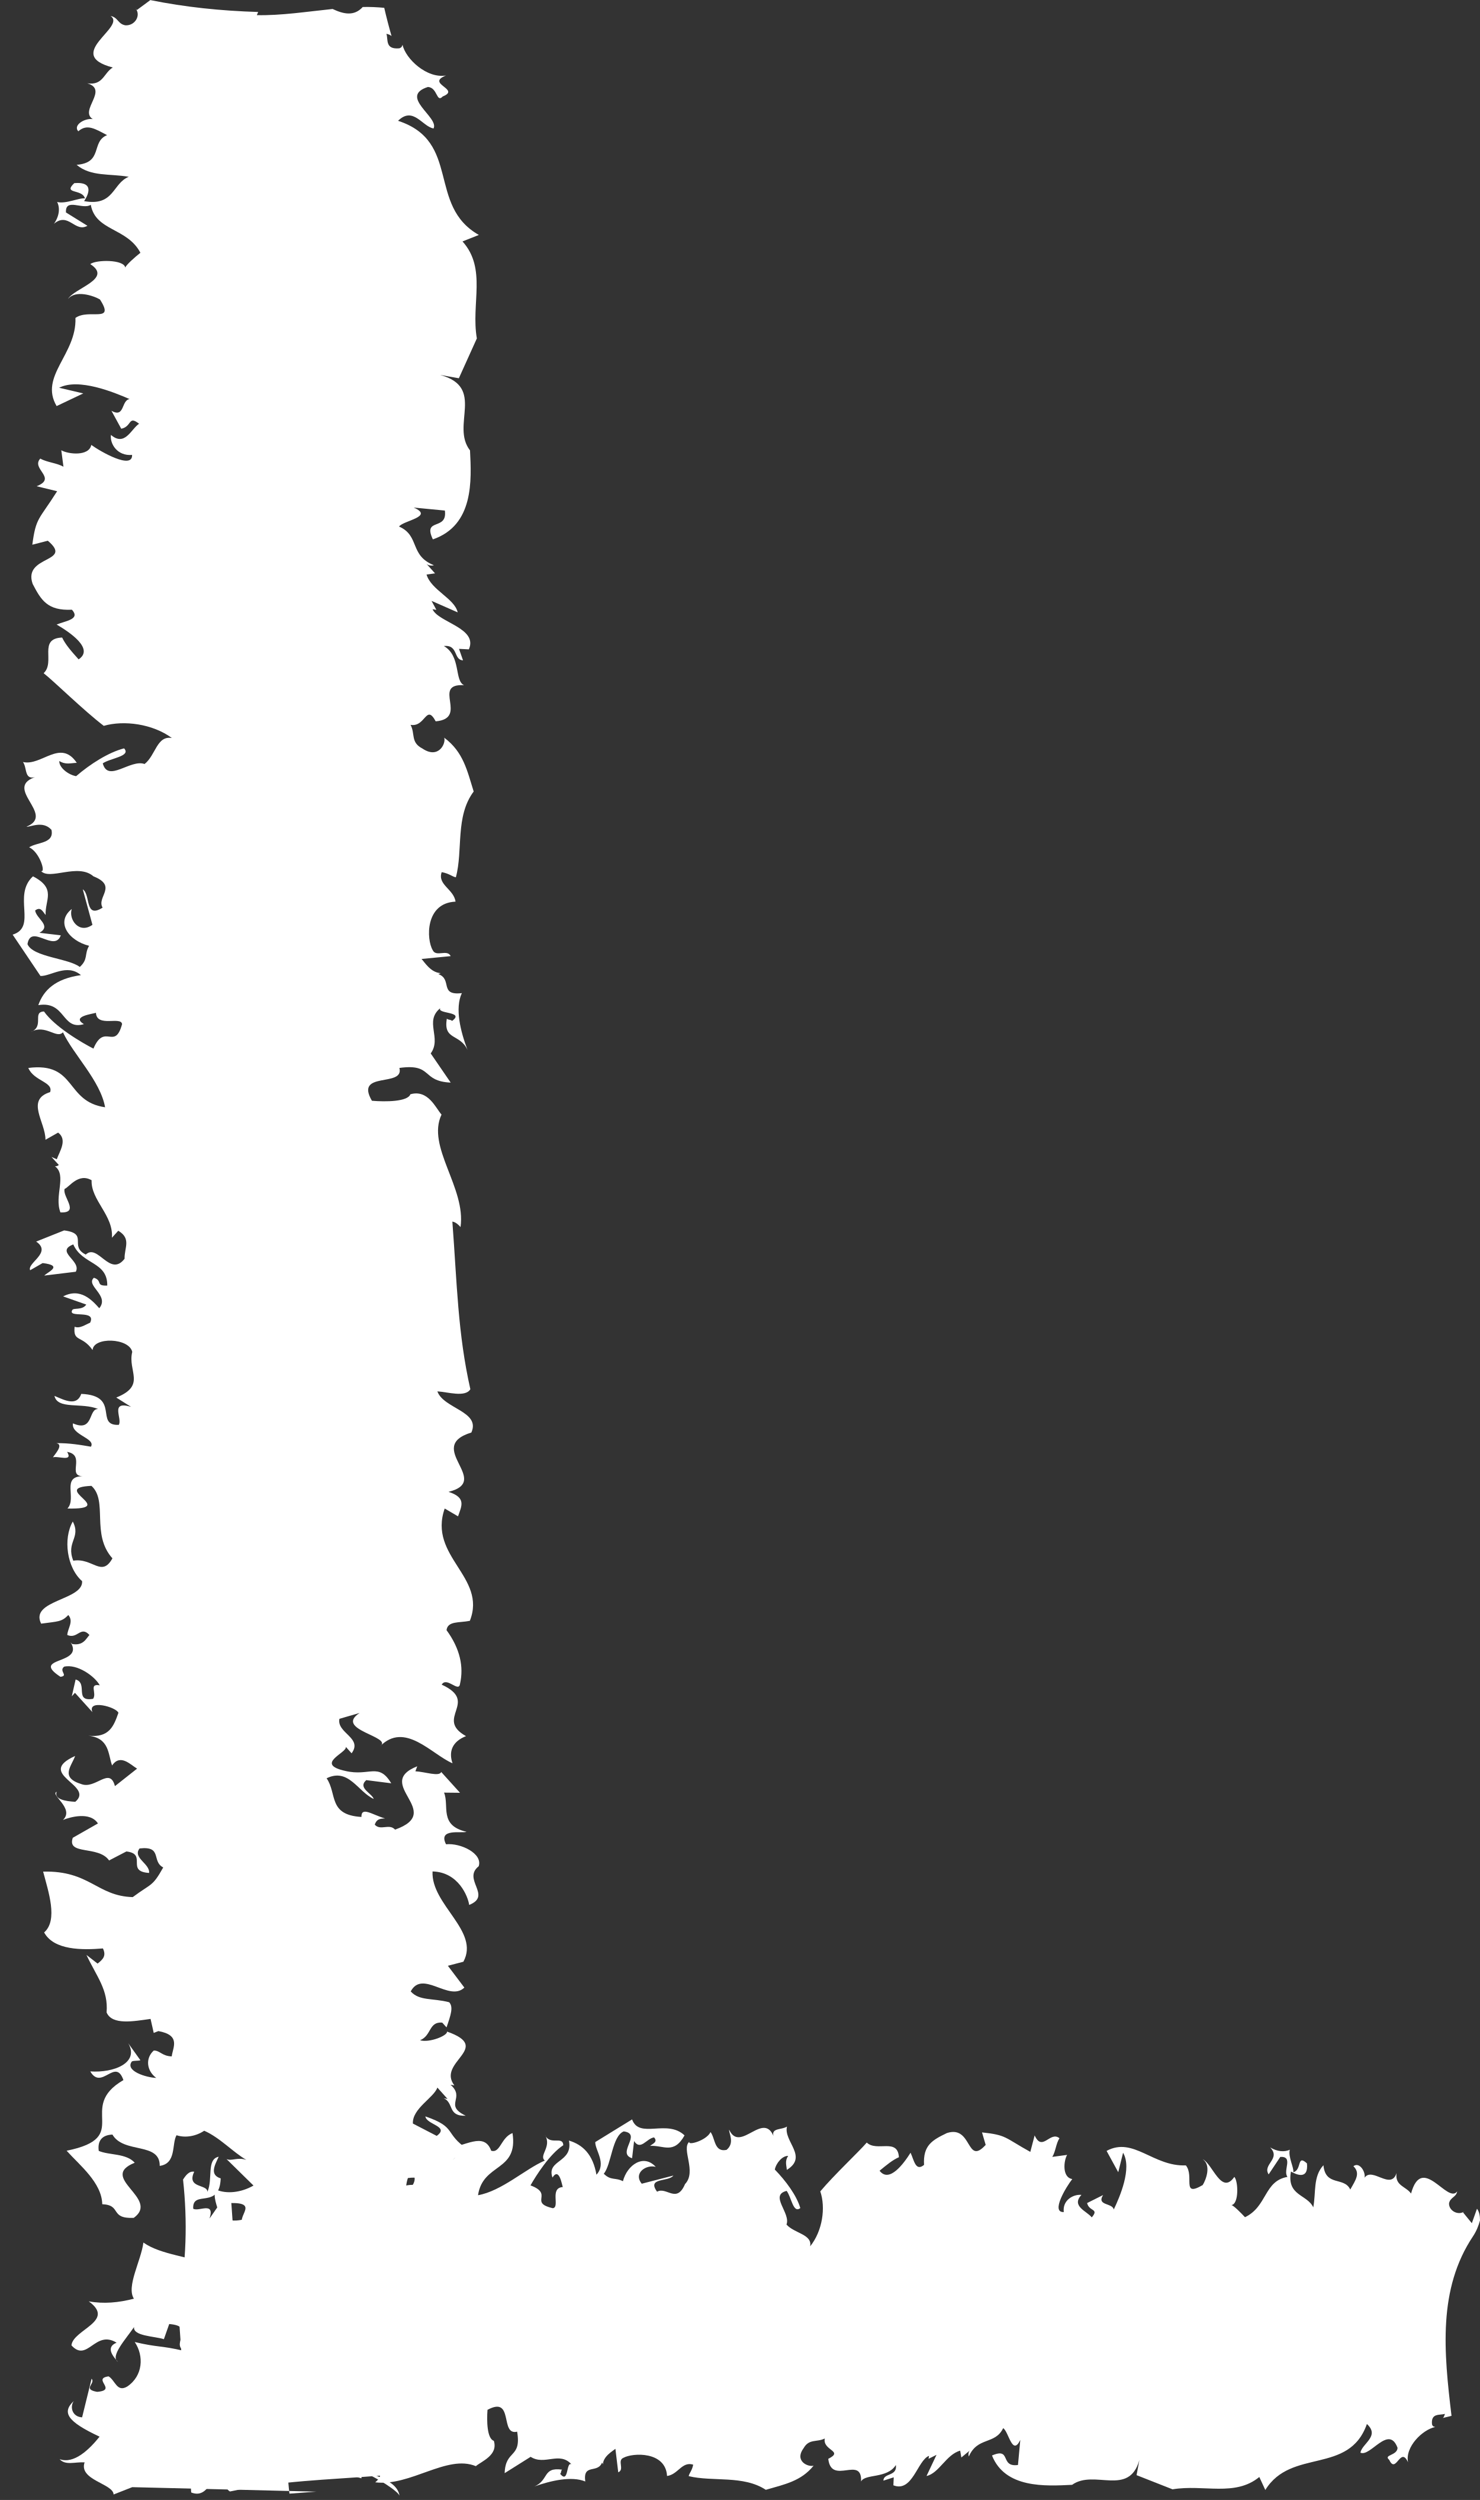 <?xml version="1.0" encoding="UTF-8"?><svg xmlns="http://www.w3.org/2000/svg" xmlns:xlink="http://www.w3.org/1999/xlink" height="1500.3" preserveAspectRatio="xMidYMid meet" version="1.0" viewBox="-7.9 0.0 888.6 1500.3" width="888.6" zoomAndPan="magnify"><rect x="-7.9" y="0.0" width="888.6" height="1500.3" fill="#333333" stroke="none"/><g id="change1_1"><path d="M106.9,1495.8c11.5,4.5,12.7-13.6,21.9-16.6c-0.2,4.8-3.3,13.6,1.4,16c30.1-6.4,57-6.9,90.1-9.5 c-0.3,1.8-2.1,3.3-2.9,4c21.2,2.6,43-16.9,60.4-9.7c3.4-2.9,13.5-6.6,10.8-15.2c-4.1-1.3-4.3-11.9-3.8-18.6 c16.1-8.7,7.2,15.7,17.8,13.1c2.7,16.3-7,10.5-7.5,24.9l15.6-9.8c8.4,5.4,17.3-3.5,24.5,4.5c-3.3-1.9-1.5,12.1-6.8,5.7 c0.9-0.7,0.3-1.8,1.2-2.5c-11.9-1.7-7.8,6.4-16.7,10.1c9.9-3.5,22.4-6.4,30.6-3c-1.5-11.1,7.4-4.5,10.1-11.4l0.5,1.1 c0.2-4.8,5.8-7.9,7.5-9.3l1.7,14.1c4-1.7-0.8-7.1,3.1-8.7c5.6-3.1,25.4-4,26.2,10.9c6.7-0.9,8.9-8.9,15.7-6.8 c-0.7,3.7-2.4,5.1-2.7,6.9c14.5,3.5,32.7-0.7,46.3,8.2c11.4-3.3,21.2-5.2,28.7-14.5c-3.1,1-11.8-2.6-6-10.5 c3.3-5.8,7.9-3.4,12.7-5.8c-1.4,7.3,11.7,7.4,2.1,12.2c1.8,16.2,20.4-2.4,19.7,13.6c2.4-4.8,15.6-1.5,20.9-9.9 c0.9,7-7.4,4.6-7.5,9.4l6.2-2l-0.2,4.8c11.5,4.5,14.4-15,21.4-17.7l-0.3,1.8l4.8-2.4l-6,12.7c7.5-1.6,11.8-12.9,20.2-15.2l0.7,4.1 l5.2-4.3c-0.9,0.7-1.2,2.5-0.7,3.7c5.2-12,15.8-6.9,20.6-17c3.3,1.9,5.5,17.2,10.3,7l-1.4,15.1c-11.1,1.5-3.7-10.8-15.6-5.7 c7.9,19.8,32,18.4,48.1,17.6c13.3-9.5,34.1,7.4,40.4-14.9l-1.7,9.1l21.6,8.5c18.7-3.1,37.5,4.6,52.1-7.4l3.6,7.8 c15.6-25.3,50.2-8.9,61-39.6c8,7.3-2.9,11.7-3.9,17.2c6,2.8,17-17.1,22.3-2.9c-0.2,4.8-8.7,4.1-5,7.2c4.1,9,6.7-8.6,11.3,1.5 c-1.9-9.3,8.7-19.6,16.3-21.2c-1.4-0.4-1.4-0.4-1.9-1.5c-0.8-7.1,4.7-5.4,7.7-6.4c0,0-0.3,1.8-1.2,2.5c1.7-0.5,3.5-0.8,5.2-1.3 c-4.6-38.3-8.3-76.1,13-107.9c1.9-2.9,3.2-6,4.1-9.4c0-2.7-0.4-5.1-1.8-7l-3.1,8.7l-5.3-6.5l0.9-0.7c-3.4,2.8-9.4,0-9.3-4.7 c0.7-3.7,4.3-3.6,4.9-7.2c-5.8,7.9-21.1-22.9-27.7,1.3c-3.1-4.4-9.8-4.6-8.7-12.3c-3.4,10.6-14.6-3.9-19.2,2.8 c0.7-3.7-3.2-9.7-6.7-6.9c4.3,4.2,1.4,8.2-1.9,14c-3.6-7.9-14.9-1.6-16.1-14.6c-6.3,6.8-4.4,16.1-6.1,25.3 c-3.6-7.9-16.1-6.8-13.4-21.5c3.3,1.9,10.6,5.1,9.6-4.9c-6.2-5.7-2.9,4-8.2,5.3c0.5-2.7-3.2-9.2-2.1-13.5c-3.2,1.5-7.5,1.2-11.8-1.4 c6.7,6.9-4.8,10.2-0.9,16.2l7-10.5c8.1-0.4,1.4,8.2,4.3,12c-14.2,2.5-12,17.7-25.5,24.2c-2.4-2.6-6.7-6.9-8.1-7.3 c4.5-0.6,4.1-14.3,1.7-16.9c-7.8,11.2-13-7.8-19-10.6c5.2,3.5,2.1,12.2,0,15.5c-13,7.6-4.8-5.3-10.1-11.8 c-19.7,0.8-31.5-17.4-47.6-8.7l7,12.8l2.9-11.7c5.5,9.4-2,26.5-5.6,34.1c-0.7-4.1-10.5-2.2-6.4-8.7l-9.6,4.8 c1.2,5.2,7.4,3.2,2.8,8.6c-3-3.8-12.5-6.7-6.2-13.5c-5-0.5-11.5,3.3-10.6,10.3c-8,0.4,1.4-15.1,5.1-19.8c-6.3-1-5.1-11.2-3.1-14.5 l-8.9,1.2c2-3.2,2.2-8,4.3-11.2c-5.6-4.6-10.3,8.5-14.9-1.7l-2.6,9.9c-15.7-8.7-14.1-10.1-29-11.7l2.2,7.5 c-11.8,12.9-7.9-12.1-23.3-7.1c-8.7,4.2-14.4,7.3-13.7,19.1c-5.1,4.2-6-2.8-8.1-7.3c-4.1,6.5-12.8,18.4-18.6,10.8 c4.3-3.5,7.7-6.4,11.6-8.1c-0.7-11.8-13.2-3-19.3-8.8c-4.6,5.4-19.5,19.3-27.9,29.3c3.3,9.7,1.4,23.7-6.1,33 c1.4-7.3-9.4-7.7-14.2-13.1c2.7-6.9-10.5-17.6,0.1-20.2c2.9,3.8,3.9,13.8,8.2,10.3c-2.2-7.5-8.6-16.2-15.3-23.1 c0.7-3.7,4.4-8.3,8-8.2c-2.1,3.2-1,5.5-0.8,8.4c13-8-2.1-17.1,0.1-26c-3.5,2.3-10.7,0.4-7.5,7.3c-6-18.3-20.5,9.3-27.2-5.4 c-0.4,1.8,3.6,7.9-1.6,12.1c-7.5,1.5-6.7-6.9-9.6-10.7c-2.4,5.1-13.9,8.3-12.7,5.8c-5.1,4.2,4.6,17.9-2.6,25.4 c-5.1,12-11.1,1.4-16.8,4.6c-6.3-8.7,6.8-5.7,9.8-9.7l-19,4.9c-5.3-6.5,2.9-11.7,8.4-10.1c-7.2-8-17.1-1.3-19.7,8.6 c-4.6-2.4-7.2-0.2-11.5-4.5c4.6-5.4,5-22.7,12-25.4c11.3,1.5-4.6,13.1,5,16.1l1.2-10.3c3.9,6,7.5-1.6,12-2.2 c2.4,2.7-0.7,3.7-2.4,5.1c8.1-0.5,14.2,5.3,20.7-6.3c-10.5-10-27.2,2.4-31.5-9.6l-22.1,13.6c-0.2,4.8,7,12.8,0.7,19.6 c-2.1-12.2-8.2-18-16.5-20.5c2.6,13.4-13.7,11.4-9.9,22.2c4.1-6.5,5.7,4.6,6.2,5.7c-8.1,0.5-1.5,12.1-6,12.7 c-14.6-3.4,0.8-8.4-13.4-13.7c3.3-5.8,11.5-18.8,19.7-24.1c-0.3-5.9-8,0.5-11.1-6.3c4.5,7.2-3.8,12.4,0,15.5 c-11.8,5.1-25.9,18.3-40.1,20.8c2.9-19.5,24.3-13.9,20.7-37.3c-7,2.7-7.3,12.3-12.8,10.6c-4.3-11.9-16.3-2-25.7-2l4,6.1 c-3.8,4.7-10.3,0.8-14.4-0.5l1.2-2.5l-4.2,3.6c-0.6-0.5-0.7-1.2-0.7-1.9c-4.7,5.9-16.1-0.3-24.8,2.8c-0.3,9.6,8.6,0.7,12.7,1.9 c1,2.2,8.9,6.6,4.8,13c-10.8-0.3-18.6,10.8-30.8,10.1l3.8,3c-4.1,6.5-9.2,3-15.1,3.2c-10.3-7,8.2-13,2-18.8 c4.4-8.3,11.3,1.5,12.8-10.6l-6.2-13.5c-5.8,7.9-11.5-4.4-15.5-2.7l4,6c-1.2,10.3-4.8,2.4-6.7,0.9l2.3,15.2 c6,2.8,10.6-10.3,14.7-1.3c-10.9,4.4-8.9,16.7-21.9,16.6c-0.4-5.9,2.6-2.1,4.1-6.5c-4.3-4.2-9.4,7.8-16.4,2.7 c4.3-3.5,11.1-9.2,6.1-17.5l-4.3,11.3c-3.3-1.9-1.7-6.3-3.1-6.7c-4.6-2.4,0.7,11.9-6.7,8.6c-1-2.3-3.4-4.9-2.2-7.5 c-8.6-0.7-4.3,3.5-12.5,8.8c7.2,0.2,6.8,17.6-0.7,19.2c-10.4-2.2-18,7.1-24.7-7.5l-5,7.2c3.4-10.6-6.5-3.9-9.8-5.9 c-0.7-11.8,15.8,0.9,16.5-18.2c-6.8-2.1-3.6-7.9-1.2-13c-7.5,1.5-3.3,13.5-6.8,21.1c0.2-4.8-12.7-1.9-7.9-12.1 c-3.1-0.5-5,2.1-6.7,4.7c2.7,25,2.1,50.2-3,75.5" fill="#FFF"/></g><g id="change1_2"><path d="M182,1495.3l-16.1,1.2c-1-7.4-1-18-3.9-23.3c9.1,1.6,9.8,6.6,12.7,12c3.4-13.2-5.6-25.3-18-34.8 c-11.8,6-10.9,7-18.9,12.8c-22-9.6,14.2-9.6,3.8-21.2c15.6,0.4,13.1,4,28.4,1.9c-10.3-5.1-7.7-12.7-16.6-18.4 c15.2-2.1,27.8,3.4,28.6,14.8c-13.7,8.1,9.1,18.6-4,25.2l9.9-3.9c4.1,8.8,1.1,13.9,8.1,21.7l-2.3-0.4l15.4,4.4l0.2-4 c8.6,3.1,22.4,12.1,22.7,14.6c-1.7-12.5-26.3-14.4-39.8-20.9c1.5-11.1,29.1-14.2,16.2-22.2c7.4-0.3,15.5-6.1,22-0.9 c3.9,6.3-6,10.2,4.6,11.3c-0.2-6.5,6.1-3.7,4.7-13.7c-13.6-2.5-26.6-10.4-37.2-18c-7-7.7-6-17.3-1.6-23c1,7.5,13.9,15.4,24,14 c-14-4.9,12.1-14-7.6-12.7c1.8-8.6,2-23.1,19-23.3c5.9,8.4-4.8,15.9-1.5,23c0.5-1.9,4.8-3.6,8.8-2.3l-2.3,10.1 c8.6-7.3,14-5.6,12.7-15.5c-1.4,0.6-4.2,1.7-5,0.7c-0.4-2.5,0.7-5.5,0.3-8l15.6,0.4c-6.9-7.7,13.4-21.1,2.6-35.1l3.1,1.4 c3.7-10.6-26.9-12.9-30-24.8c7.1,3.7,13.7,2.4,21,2.2c-7.5-6.2,5.4-8.7,9.8-14.4c-9.4,6.4-16.2-5.3-21.5-0.6 c-15.6-0.4-15-12.4-12.9-18.5c20.3-2.8,10.1,19.6,31.1,11.2c2.1-6.1-9.2-8.1-13.1-4c2.7-7.6,5.5-19.2,18.1-24.3 c-14.7-9.9-6.2-13.2-25.6-19.9c0.6,5,14.8,5.9,6.8,11.7l-14.3-7.4c-0.5-9,12.6-15.5,14.7-21.6l6.1,6.8l-2.3-0.4 c6.3,2.8,2.2,10.9,13.2,10.5c-13.4-6.5,0.1-10.5-9.1-18.6l2.3,0.4c-10.8-14.1,23.5-22.5-4.4-32.3c0.4,2.5-10.9,6.9-16.2,5.2 c7-2.8,5.1-11.2,13.3-10.6l2.6,2.9c2.6-7.6,4.2-12.2,1.6-15.1c-10-2.6-17.9-0.7-23.1-6.5c7.1-13.3,23.1,6.5,32.2-2.3l-9.9-13.1 l9.3-2.4c10.1-18.4-19.5-34.2-18.5-54.2c15.6,0.4,21.3,15.1,22,20.1c14-5.6-4.3-15.3,5.7-23.2c2.6-7.6-10.8-14.1-19.6-13.2 c-5-9.8,9.5-6.4,12.3-7.5c-16.7-3.8-10.2-15.6-13.5-23.5l9.6,0.1l-11.3-12.5c-1.1,3-9.6-0.1-15.5-0.4l1.1-3 c-26.7,10.6,17,27.3-13.3,38c-3.5-3.9-8.8,0.9-12.2-3c1.1-3,2.5-3.6,6.2-3.7c-7.7-2.2-14.3-7.4-14.2-0.9 c-20.1-1.2-14.5-13.9-20.9-23.2c13.2-6.5,18.9,8.2,28.3,12.4c-1.2-3.5-9.8-6.6-4.5-11.3l15,1.9c-7.6-12.7-13-4-27.5-7.4 c-19.1-4.2,1.4-11,0.2-14.5l3.5,3.9c6.9-9.3-9.1-12.1-7.3-20.7l12.1-3.5c-15.6,10.2,20.4,14.2,12.3,20c14.9-15.1,30.9,4.8,43.5,10.2 c-2.4-6.9-0.3-13,8.1-16.3c-19.2-10.7,8.3-20.4-14.6-30.9c3-5.1,10.3,5.1,11-0.5c2.3-10.1,0.1-21-8.1-32.2c0.7-5.6,7.5-4.3,14-5.6 c10.4-26.4-25.2-38.5-15.1-67.4l8,4.7c2.1-6.1,5.2-11.2-5.7-14.7c26.5-6.6-14.7-26.9,13.7-35.6c5.7-12.7-16.7-14.3-20.4-24.7 c6,0.3,16.8,3.8,19.8-1.3c-7.6-33.7-8-63.7-10.8-100.6c2.3,0.4,4,2.3,4.9,3.3c3.4-23.6-20.6-48.2-11.4-67.5 c-3.5-3.9-8-15.2-18.7-12.2c-1.6,4.5-14.9,4.6-23.1,3.9c-10.6-18.1,19.6-7.8,16.5-19.7c20.3-2.8,12.9,8,30.8,8.8l-12-17.5 c6.8-9.3-4.1-19.3,5.8-27.2c-2.4,3.6,15,1.9,7,7.7c-0.8-1-2.2-0.4-3.1-1.4c-2.3,13.2,7.8,8.8,12.4,18.8c-4.2-11.1-7.7-25-3.4-34.1 c-13.8,1.6-5.5-8.3-14.1-11.4l1.4-0.6c-6-0.3-9.7-6.6-11.5-8.5l17.5-1.7c-2.1-4.4-8.8,0.8-10.8-3.6c-3.8-6.3-4.7-28.3,13.7-29.1 c-1-7.5-11-10.1-8.3-17.7c4.5,0.8,6.3,2.7,8.5,3.1c4.4-16.2-0.5-36.5,10.7-51.5c-4-12.8-6.2-23.7-17.7-32.3 c1.2,3.4-3.4,13.1-13.1,6.5c-7.2-3.7-4.2-8.8-7.1-14.2c9,1.6,9.3-12.9,15.1-2.1c20.1-1.8-2.8-22.8,17-21.7 c-5.9-2.7-1.7-17.5-12.1-23.5c8.8-0.9,5.6,8.3,11.5,8.6l-2.4-6.9l5.9,0.3c5.7-12.8-18.5-16.2-21.8-24.1l2.3,0.4l-2.9-5.4l15.7,6.9 c-1.9-8.4-15.9-13.3-18.7-22.7l5.1-0.7l-5.2-5.8c0.9,1,3.1,1.4,4.5,0.9c-14.8-5.9-8.3-17.7-20.9-23.2c2.4-3.6,21.4-5.9,8.8-11.4 l18.7,1.8c1.7,12.4-13.5,4-7.2,17.3c24.7-8.5,23.2-35.5,22.3-53.4c-11.7-15,9.5-37.9-18-45.3l11.3,2l10.8-23.9 c-3.6-20.9,6.1-41.8-8.6-58.2l9.8-3.9c-31.2-17.7-10.5-56.1-48.5-68.5c9.1-8.9,14.5,3.4,21.3,4.6c3.5-6.7-21.1-19.2-3.4-24.9 c5.9,0.3,5.1,9.8,8.9,5.7c11.2-4.4-10.6-7.6,2-12.6c-11.5,2-24.3-10-26.1-18.4c-0.6,1.5-0.6,1.5-1.9,2.1c-8.8,0.8-6.6-5.3-7.8-8.7 c0,0,2.2,0.4,3.1,1.4c-1.6-5.6-3.1-11.3-4.4-17c-4.2-0.4-8.6-0.6-12.9-0.5c-5.1,5.6-11.3,4.4-18.1,1.2c-15.5,1.6-31,4-45.5,3.7 c0.3-0.7,0.5-1.2,0.8-1.9C124.6,6.5,103.3,4.3,82.1,0c0,0,0,0-0.1,0l0.3,0.1L74.3,6l-0.9-1c3.5,3.9,0,10.5-6,10.2 c-4.6-0.8-4.4-4.8-8.9-5.6c9.8,6.6-28.6,23.1,1.3,30.9c-5.5,3.4-5.8,10.9-15.3,9.5c13.1,3.9-5,16.2,3.3,21.5 c-4.5-0.8-12.1,3.5-8.7,7.3c5.3-4.7,10.2-1.4,17.3,2.3c-9.8,3.9-2.2,16.6-18.3,17.8c8.4,7.2,19.9,5.2,31.3,7.2 c-9.8,3.9-8.7,17.9-26.8,14.6c2.4-3.6,6.5-11.8-5.9-10.8c-7.1,6.8,4.9,3.3,6.4,9.2c-3.3-0.6-11.5,3.5-16.7,2.1 c1.8,3.5,1.4,8.4-1.9,13.1c8.7-7.3,12.6,5.5,20.1,1.2l-12.9-8c-0.5-9,10.1-1.4,14.9-4.6c2.9,15.9,21.8,13.6,29.8,28.8 c-3.3,2.6-8.6,7.3-9.1,8.9c-0.7-5-17.7-4.8-21-2.1c13.8,8.9-9.8,14.4-13.4,21c4.4-5.7,15.2-2.1,19.2,0.2c9.4,14.6-6.7,5.3-14.7,11.1 c0.8,21.9-21.9,34.9-11.3,52.9l16-7.6l-14.5-3.4c11.7-6,32.9,2.7,42.3,6.8c-5.1,0.7-2.8,11.6-10.9,7l5.9,10.8 c6.5-1.3,4.1-8.2,10.7-3c-4.8,3.2-8.5,13.9-16.9,6.7c-0.7,5.5,4,12.8,12.7,12c0.4,9-18.7-1.8-24.5-6c-1.3,7-14,5.6-18,3.2l1.3,9.9 c-4-2.3-9.9-2.6-13.9-4.9c-5.8,6.2,10.4,11.6-2.2,16.6l12.3,3c-11,17.4-12.7,15.5-14.9,32.1l9.3-2.4c15.8,13.3-15.1,8.6-9.1,25.9 c5.1,9.8,8.9,16.2,23.6,15.5c5.2,5.8-3.6,6.6-9.2,8.9c8,4.7,22.7,14.6,13.2,20.9c-4.3-4.8-7.8-8.7-9.9-13.1 c-14.6,0.6-3.9,14.7-11.1,21.4c6.6,5.2,23.7,22.1,36.1,31.6c12.1-3.5,29.4-1.2,40.9,7.3c-9.1-1.6-9.7,10.4-16.4,15.6 c-8.5-3.1-22,11.4-25.1-0.4c4.7-3.2,17.2-4.2,12.8-9c-9.3,2.4-20.2,9.3-28.8,16.7c-4.6-0.8-10.3-5.1-10.1-9.1 c3.9,2.4,6.8,1.2,10.5,1.1c-9.8-14.6-21.2,2.1-32.3-0.5c2.8,3.9,0.3,11.9,9,8.5c-22.8,6.4,11.3,23-6.9,30.3c2.2,0.4,9.8-3.9,15,1.9 c1.8,8.4-8.7,7.3-13.4,10.5c6.3,2.8,10.2,15.6,7.1,14.2c5.2,5.8,22.2-4.9,31.5,3.2c14.8,5.9,1.7,12.4,5.5,18.8 c-10.9,6.9-7-7.7-11.9-11l5.8,21.3c-8.1,5.8-14.5-3.4-12.4-9.5c-10,7.9-1.8,19.1,10.4,22.1c-3,5.1-0.4,8-5.6,12.7 c-6.6-5.2-28.2-5.9-31.4-13.7c2-12.6,16.2,5.3,20-5.3l-12.8-1.5c7.5-4.3-1.9-8.4-2.6-13.4c3.4-2.6,4.6,0.8,6.3,2.7 c-0.5-9,6.7-15.8-7.6-23.2c-12.5,11.5,2.7,30.4-12.2,35l16.7,24.8c6,0.3,15.9-7.7,24.3-0.5c-15.2,2.1-22.4,8.9-25.6,18 c16.6-2.7,13.9,15.4,27.4,11.4c-8-4.7,5.8-6.2,7.2-6.8c0.5,9,15.1,1.9,15.7,6.8c-4.4,16.2-10.5-1.1-17.2,14.7 c-7.2-3.7-23.2-13.1-29.7-22.3c-7.3,0.3,0.5,9-7.9,12.3c8.9-4.9,15.4,4.4,19.3,0.2c6.2,13.3,22.5,29.1,25.3,45 c-24.2-3.5-17-27.3-46.1-23.6c3.3,7.9,15.2,8.4,13.1,14.5c-14.9,4.6-2.7,18.1-2.8,28.6l7.6-4.3c5.8,4.3,0.8,11.4-0.8,16l-3.2-1.4 l4.4,4.8c-0.7,0.7-1.4,0.8-2.3,0.8c7.3,5.4-0.6,17.9,3.3,27.7c11.9,0.5,1-9.5,2.5-14.1c2.8-1.1,8.3-9.8,16.2-5.2 c-0.5,12,13.2,21,12.2,34.5l3.8-4.2c8,4.7,3.6,10.3,3.8,16.8c-8.8,11.4-16.1-9.4-23.3-2.5c-10.3-5.1,2-12.6-13-14.5l-16.8,6.7 c9.8,6.6-5.6,12.8-3.6,17.2l7.5-4.3c12.8,1.5,2.9,5.4,1,7.5l18.9-2.3c3.6-6.6-12.7-12-1.5-16.4c5.4,12.3,20.6,10.2,20.4,24.7 c-7.3,0.3-2.6-2.9-8-4.7c-5.3,4.7,9.6,10.6,3.2,18.3c-4.3-4.8-11.3-12.5-21.7-7.1l13.9,4.9c-2.4,3.6-7.8,1.8-8.4,3.3 c-3,5.1,14.7-0.6,10.7,7.6c-2.8,1.1-6.2,3.7-9.3,2.4c-1,9.5,4.3,4.8,10.8,14c0.4-8,21.9-7.4,23.8,1.1c-2.9,11.6,8.6,20.1-9.6,27.4 l8.9,5.6c-13.1-4-5,7.2-7.4,10.8c-14.7,0.6,1.3-17.6-22.5-18.6c-2.7,7.6-9.8,3.9-16.1,1.2c1.8,8.4,16.7,3.8,26.2,7.9 c-6-0.3-2.5,14.1-15.1,8.6c-1.2,7,13.8,8.9,10.8,14c-5.8-1-13.3-2.3-20.8-2.1c4.9,0.8-1.5,7.3-2,8.5c2.8-1.1,12.3,3,8.5-3.3 c11.4,2-0.3,14.5,9.4,14.6c-13.2,0.1-3.4,13.1-9.2,19.4c31.1,0.7-11.3-12.5,14.4-13.6c10.1,9.1-0.4,29,12.6,43.5 c-6.5,11.7-11.9-0.5-23.5,1.4c-4.5-11.3,4.8-13.7-0.3-23.5c-5.9,10.3-3.6,27.7,5.6,35.8c0.8,11.5-31.7,11.3-24.6,25.5 c10.1-1.4,12.4-1,16.3-5.2c3.4,3.9-0.4,8-0.6,12c6.2,2.7,8-5.8,13.3,0c-2,2.1-3.6,6.6-10.4,5.4l-0.9-1c8.5,13.7-24.7,8.5-6.1,20.7 c5.1-0.7-1.2-3.4,2.2-6.1c7.8-1.8,18.4,5.7,21.4,11.2c-6.8-1.2-1.6,4.6-4,8.1c-11.6,2-2.8-9.4-10.5-11.6l-2.3,10.1l1.9-2.1 l10.5,11.6c-3.3-7.9,14.3-3.1,15.6,0.4c-2.7,7.6-5.3,15.2-18.1,13.7c12.8,1.5,11.8,11,14.3,17.9c4.9-7.2,11-0.5,15,1.9l-13.3,10.5 c-3.1-11.9-11.6,2-20.1-1.2c-13.1-4-5.9-10.8-3.8-16.9c-24.3,11,12,17.5,0.1,27.5c-5.9-0.3-12.8-1.5-11.2-6 c-4.1,1.7,11,10.1,3.8,16.9c4.2-1.7,16.3-5.2,21,2.1l-15.1,8.6c-3.7,10.7,15.4,4.4,21.8,13.6l10.4-5.4c12.8,1.5-0.6,12,13.6,12.9 c0.7-5.5-10.1-9.1-5.7-14.7c13.9-1.6,7,7.7,14.2,11.4c-6.6,11.8-6.9,9.3-18.3,17.8c-21.5-0.6-25.8-16-53.8-15.3 c3.1,11.9,9.1,29.1,0.6,36.5c5.9,10.8,22.9,10.6,35.3,9.6c2.1,4.4,0.1,6.5-3.2,9.1l-6.7-5.2c6.3,13.3,13.2,21,12.1,34.5 c3.3,7.8,16.3,5.3,26.4,3.9l1.9,8.4l2.8-1.1c13.6,2.5,8.7,9.7,8,15.2c-5.9-0.2-7.2-3.7-10.8-3.5c-5.2,4.7-4.2,12.2,1.5,16.4 c-6-0.2-19-4.2-14.6-9.9c1.4-0.6,3.6-0.2,5.1-0.7l-7.3-10.2c6.8,11.7-8.6,17.9-22.8,16.9c6.8,11.7,15.1-8.6,19.9,5.2 c-28.7,16.7,6.1,34.3-34.1,42.4c7.8,8.7,21.1,19.1,21.4,32.1c11.9,0.5,4.2,8.8,18.9,8.2c16.1-11.7-21.8-24.1,0.6-33.1 c-5.2-5.8-15.4-4.4-21.6-7.1c-0.7-4.9,0.9-9.5,8.2-9.8c6.8,11.7,28.6,4.3,28.4,18.8c10.2-1.4,7.1-13.3,10.1-18.4 c5.4,1.8,11.9,0.5,16.6-2.7c9.4,4.1,17.2,12.8,25.3,17.5c-5.4-1.8-8.8,0.9-11.9-0.5l16.2,15.9c-7.5,4.3-16.3,5.2-22.6,2.4 c-4,8.2,11.3,23-6.6,22.3c2.2,10.9,10.7-3,15.8-3.7l0.9,1l-0.8-11.5c20.7-0.3-5.6,12.7,14,15.4c37.4,3.5-12.7,15.5-7.1,23.8 l-26.5-10.4l5.5,8.3c-10.3-5.1-28.1-5.9-38.7-13.4c-1.4,11-10.4,26.4-5.7,33.7c-9.3,2.4-18.1,3.2-27.1,1.6 c16.4,11.9-9.5,16.9-10.4,26.4c9.6,10.6,14.2-9.6,27.1-1.6c-7,2.8-1.8,8.6,0.8,11.5c-4.9-3.3,4.8-13.7,9.7-20.9 c-0.8,5.5,12.5,5.5,17.9,7.3l3.2-9.1c16.4,1.3,0.8,11.5,8.8,16.1c-14.5-3.4-15.1-1.9-29.5-5.3c5.6,8.3,5,20.3-4.5,26.7 c-6.2,3.7-7.2-3.7-11.2-6.1c-10.2,1.4,5.6,8.3-6.9,9.3c-9.1-1.6-0.7-5-3.3-7.9l-5.7,23.2c-5.9-0.3-7.5-6.2-5-9.8 c-7.2,6.8-4.2,12.2,15.5,21.4c-6.3,7.8-15.4,16.6-24,13.5c3.5,3.9,9.1,1.6,15,1.9c-3.7,10.7,17.3,12.8,17.4,19.3l11.2-4.4" fill="#FFF"/></g></svg>